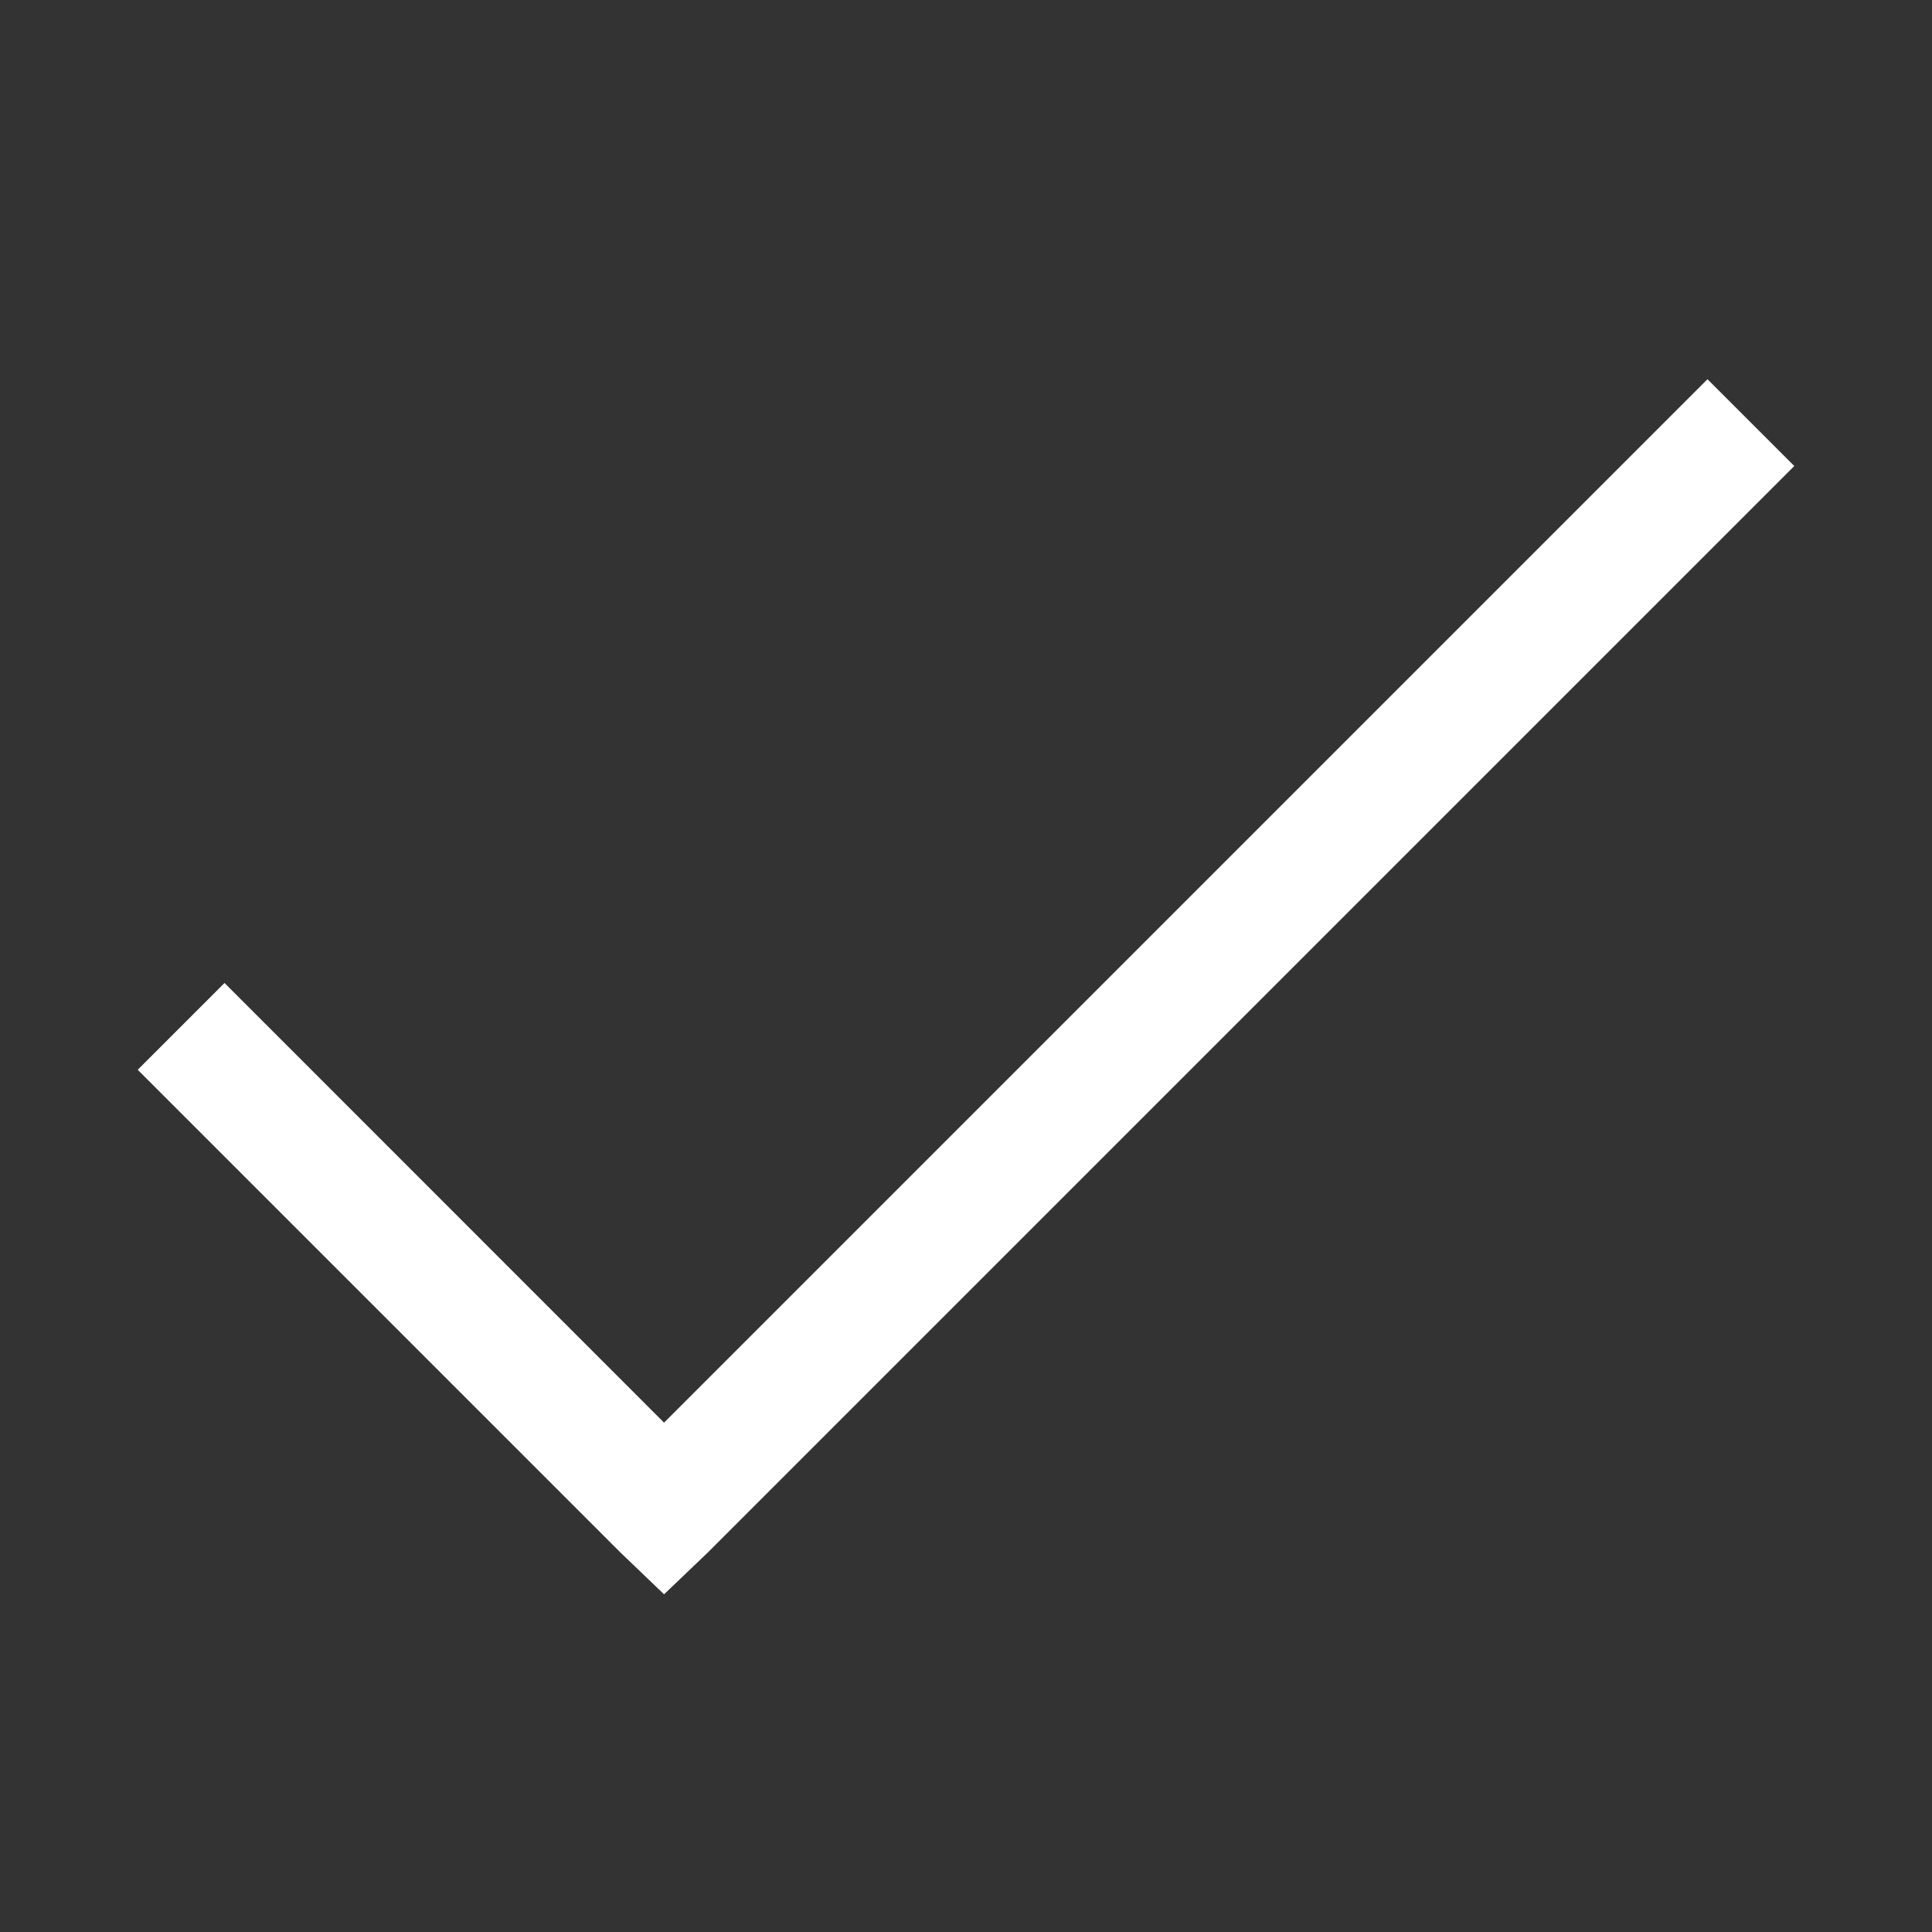 <svg width="14" height="14" viewBox="0 0 14 14" fill="none" xmlns="http://www.w3.org/2000/svg">
<rect x="0" y="0" width="14" height="14" fill="#333333" stroke="none"/>
<path d="M12.373 2.748L4.812 10.309L1.627 7.123L0.998 7.752L4.498 11.252L4.812 11.553L5.127 11.252L13.002 3.377L12.373 2.748Z" fill="white"/>
</svg>
